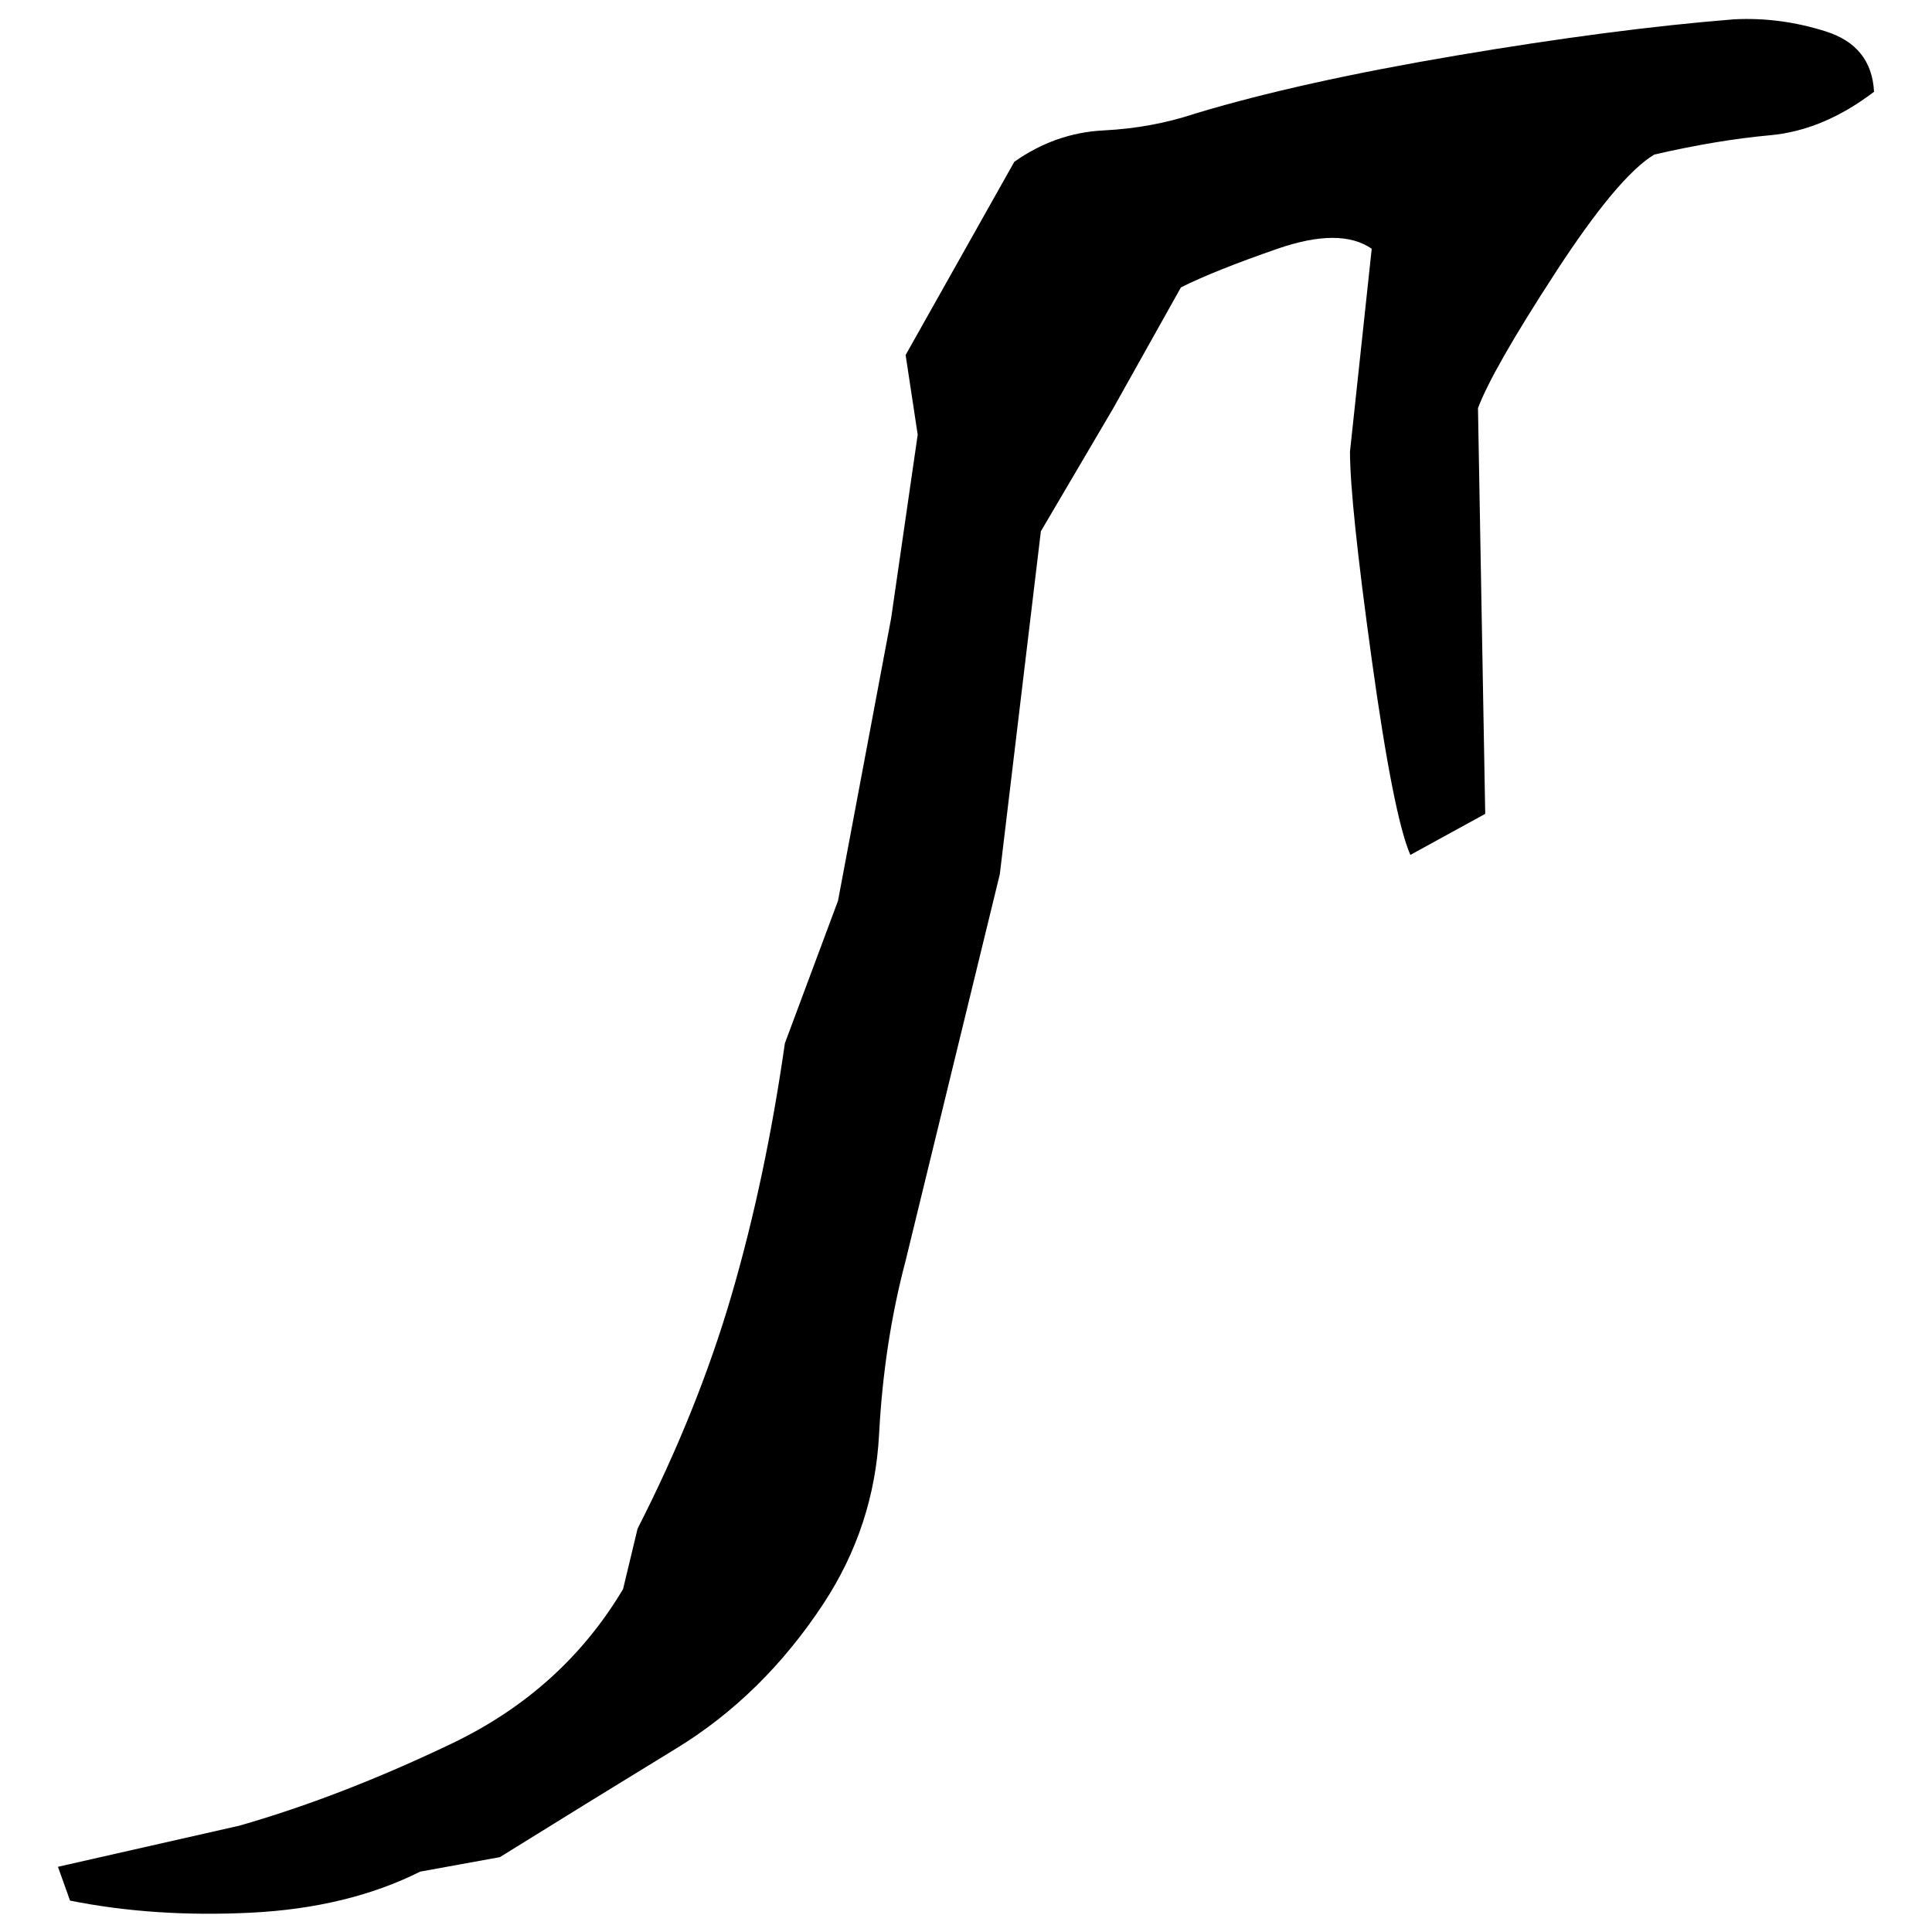 ﻿<?xml version="1.0" encoding="UTF-8" standalone="yes"?>
<svg xmlns="http://www.w3.org/2000/svg" height="100%" version="1.1" width="100%" viewBox="0 0 80 80">
  <g transform="scale(1)">
    <path fill="#000000" d="M71.8 0.8Q73.7 0.7 75.6 1.3T77.6 3.8Q75.5 5.4 73.3 5.6T68.5 6.4Q67.0 7.3 64.4 11.3T61.2 16.9L61.5 33.7L58.4 35.4Q57.7 33.8 56.8 27.3T55.9 18.7L56.8 10.3Q55.5 9.4 52.9 10.3T48.9 11.9L46.1 16.9L43.1 22.0L41.4 36.2L37.5 52.2Q36.6 55.6 36.4 59.4T34.1 66.4Q31.6 70.2 28 72.4T20.7 76.9L17.4 77.5Q14.4 79.0 10.4 79.2T2.9 78.7L2.4 77.3L9.9 75.6Q14.1 74.4 18.7 72.2T25.8 65.8L26.4 63.3Q28.9 58.4 30.3 53.6T32.5 43.2L34.7 37.3L36.9 25.6L38 18L37.5 14.7L42.0 6.7Q43.7 5.5 45.7 5.4T49.5 4.7Q53.8 3.4 60.3 2.3T71.8 0.8Z" />
  </g>
</svg>
